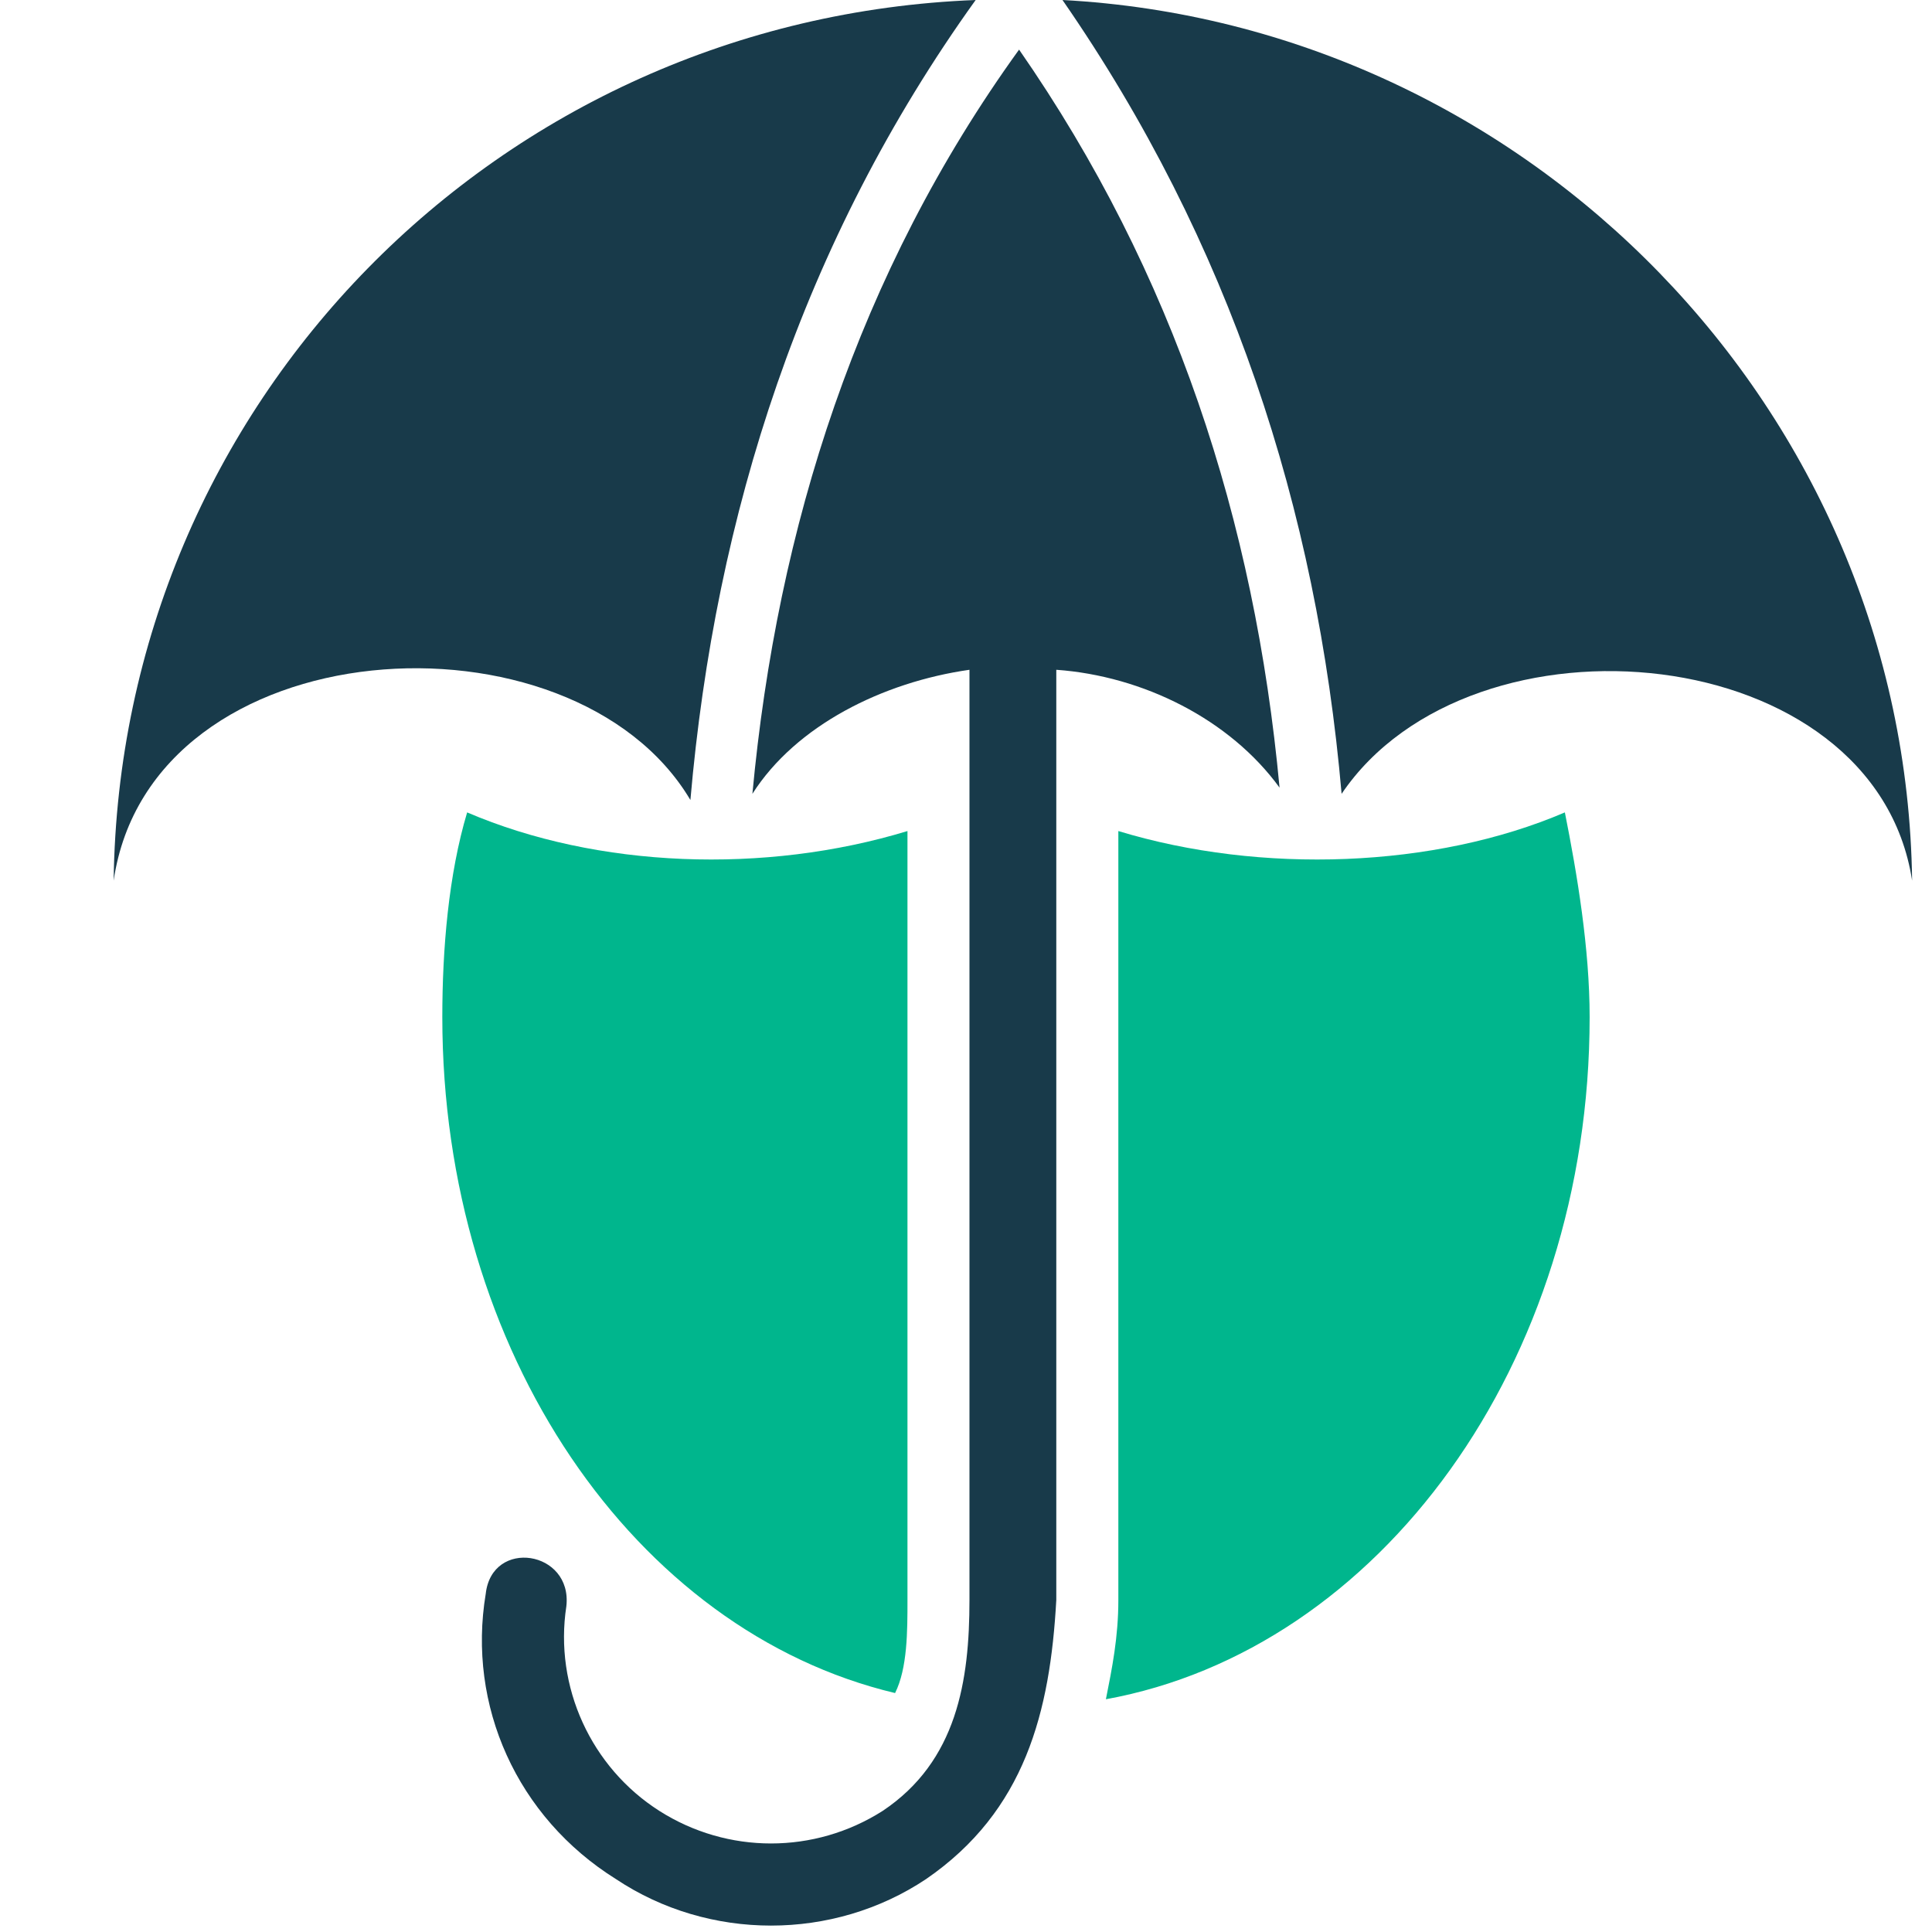 <?xml version="1.0" encoding="UTF-8"?>
<svg width="34px" height="34px" viewBox="0 0 34 34" version="1.1" xmlns="http://www.w3.org/2000/svg" xmlns:xlink="http://www.w3.org/1999/xlink">
    <title>Label / icon-insurance</title>
    <g id="Label-/-icon-insurance" stroke="none" stroke-width="1" fill="none" fill-rule="evenodd">
        <g id="Group" transform="translate(2, 0)">
            <path d="M13.752,29.795 C9.168,28.704 5.784,23.792 5.784,17.899 C5.784,16.698 5.894,15.389 6.221,14.297 C8.513,15.279 11.46,15.389 13.97,14.625 L13.97,28.158 C13.97,28.704 13.97,29.358 13.752,29.795 Z M17.681,14.625 C20.191,15.389 23.247,15.279 25.539,14.297 C25.757,15.389 25.975,16.698 25.975,17.899 C25.975,24.011 22.264,29.031 17.462,29.904 C17.571,29.358 17.681,28.813 17.681,28.158 L17.681,14.625 Z" id="Shape" fill="#00B68D"></path>
            <path d="M20.518,13.861 C19.645,12.66 18.117,11.896 16.589,11.787 L16.589,28.158 C16.48,30.122 16.043,31.869 14.297,33.069 C12.66,34.16 10.477,34.16 8.84,33.069 C7.094,31.978 6.221,30.013 6.548,28.049 C6.657,27.066 8.076,27.285 7.967,28.267 C7.749,29.686 8.404,31.105 9.604,31.869 C10.805,32.633 12.333,32.633 13.533,31.869 C14.843,30.995 15.061,29.577 15.061,28.158 L15.061,11.787 C13.533,12.005 12.005,12.769 11.241,13.97 C11.678,9.277 13.097,4.802 15.934,0.873 C18.663,4.802 20.082,9.168 20.518,13.861 Z" id="Path" fill="#183A4A"></path>
            <path d="M16.698,0 C24.884,0.437 31.541,7.203 31.65,15.498 C30.995,11.241 23.901,10.586 21.61,13.97 C21.173,8.949 19.645,4.256 16.698,0 Z" id="Path" fill="#183A4A"></path>
            <path d="M10.15,14.079 C8.076,10.586 0.655,11.023 0,15.498 C0.109,7.094 6.767,0.327 15.17,0 C12.114,4.256 10.586,9.059 10.15,14.079 Z" id="Path" fill="#183A4A"></path>
        </g>
    </g>
</svg>